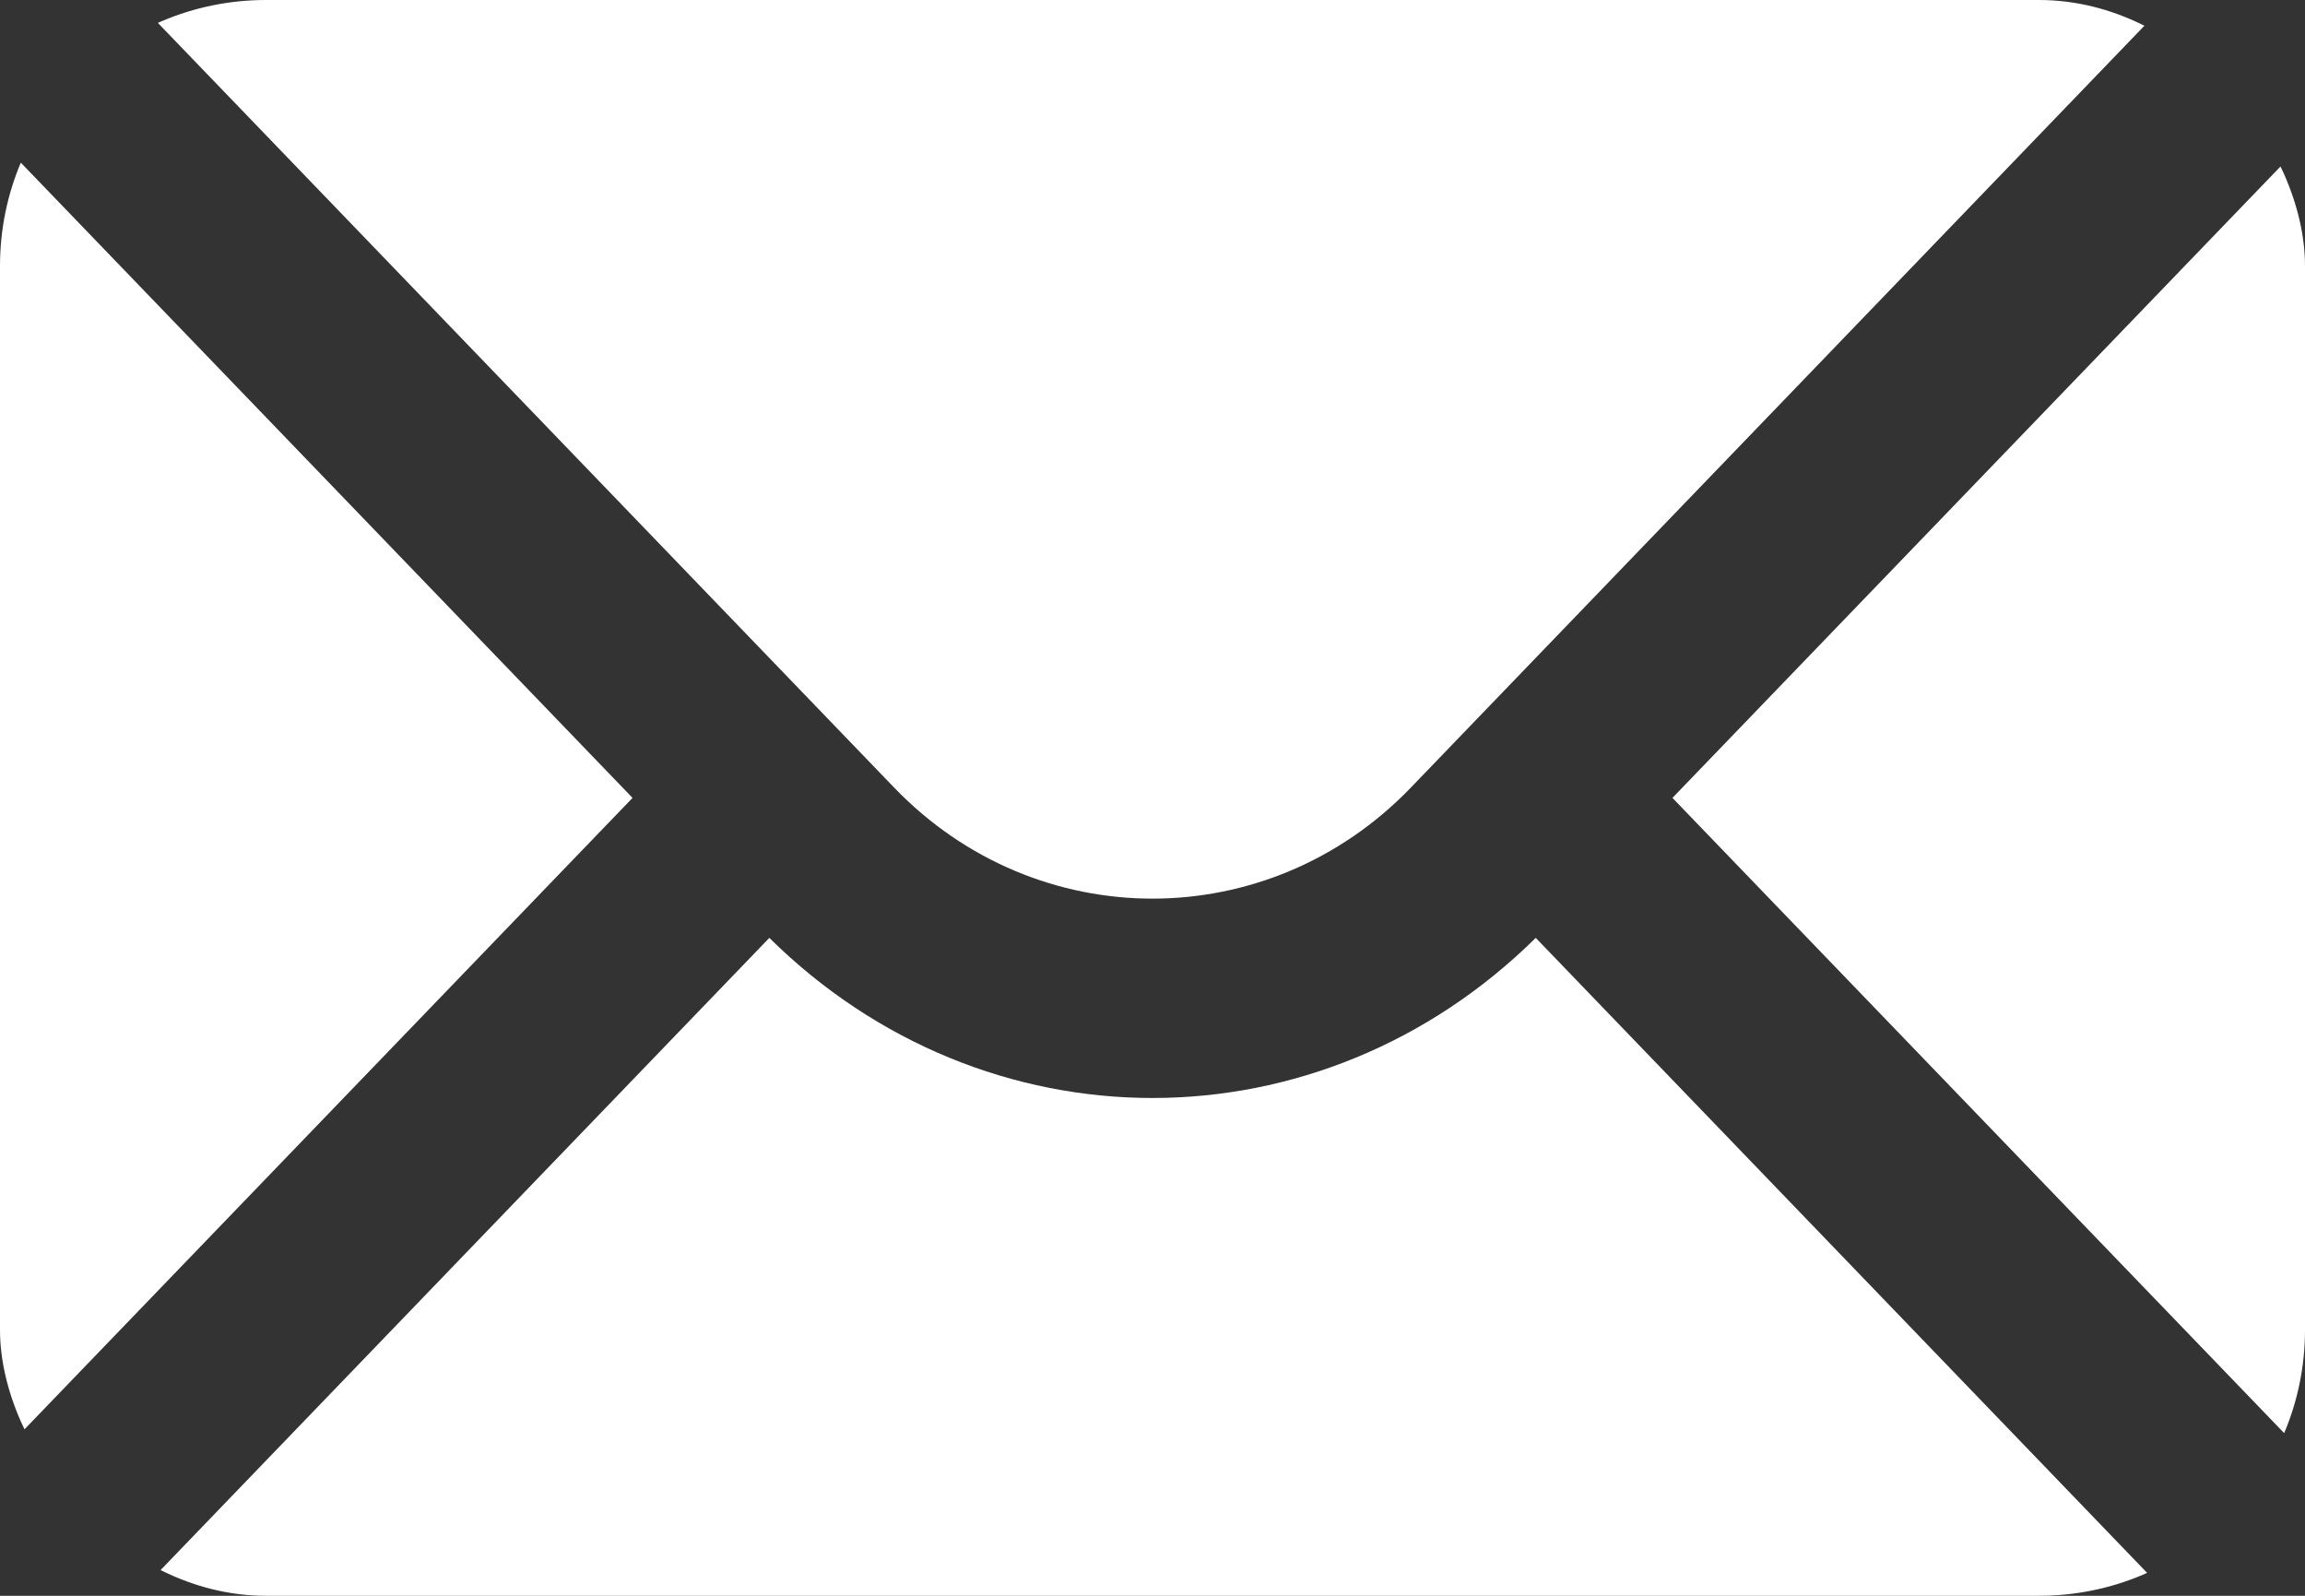 <svg width="26" height="18" viewBox="0 0 26 18" fill="none" xmlns="http://www.w3.org/2000/svg">
    <rect x="0" y="0" width="26" height="18" fill="#333333" stroke="none"/>
    <g clip-path="url(#clip0_1822_17424)">
        <path d="M25.92 1.674L18.865 9L25.919 16.325C25.966 16.14 26 15.95 26 15.75V2.25C26 2.05 25.966 1.86 25.92 1.674ZM15.912 8.886L24.388 0.083C24.209 0.035 24.026 0 23.833 0H2.167C1.974 0 1.791 0.035 1.612 0.083L10.088 8.886C11.695 10.553 14.305 10.553 15.912 8.886ZM13 12.385C11.44 12.385 9.888 11.775 8.678 10.579L1.612 17.917C1.791 17.965 1.974 18 2.167 18H23.833C24.026 18 24.209 17.965 24.388 17.917L17.323 10.579C16.112 11.775 14.56 12.385 13 12.385ZM0.08 1.674C0.034 1.86 0 2.05 0 2.25V15.75C0 15.95 0.034 16.14 0.08 16.326L7.135 9L0.08 1.674Z" fill="white"/>
    </g>
    <defs>
        <clipPath id="clip0_1822_17424">
            <rect width="26" height="18" rx="3" fill="white"/>
        </clipPath>
    </defs>
</svg>
